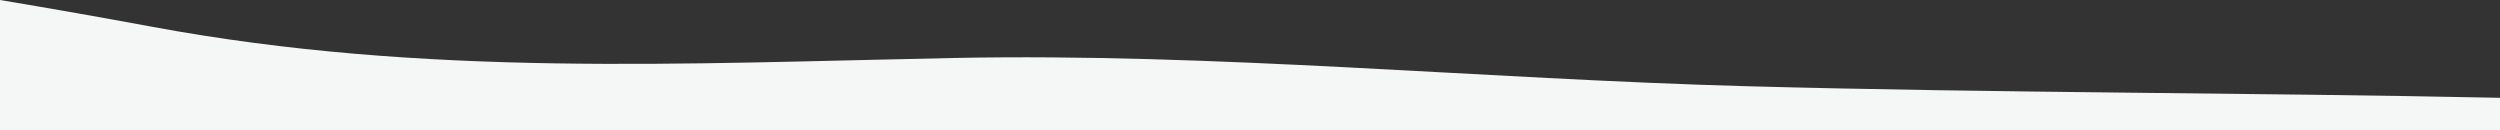 <?xml version="1.0" encoding="utf-8"?>
<!-- Generator: Adobe Illustrator 24.3.0, SVG Export Plug-In . SVG Version: 6.00 Build 0)  -->
<svg version="1.1" id="Opmaak" xmlns="http://www.w3.org/2000/svg" xmlns:xlink="http://www.w3.org/1999/xlink" x="0px" y="0px"
	 width="1920px" height="100px" viewBox="0 0 1920 100" style="enable-background:new 0 0 1920 100;" xml:space="preserve">
<rect x="0" y="0" width="1920" height="100" fill="#333333" stroke="none"/>
<style type="text/css">
	.st0{fill:#F4F7F5;}
	.st1{fill:#FFFFFF;}
	.st2{fill:#EAEEEC;}
</style>
<path class="st0" d="M1920,75.11c-192.83-4-385.55-3.65-578.4-8.89c-203.12-5.55-408.54-25.69-608.93-21.7
	c-207.62,4.14-406.1,14.86-615.53-23.9C78.39,13.45,39.32,6.57,0,0v100h1920V75.11z"/>
</svg>
